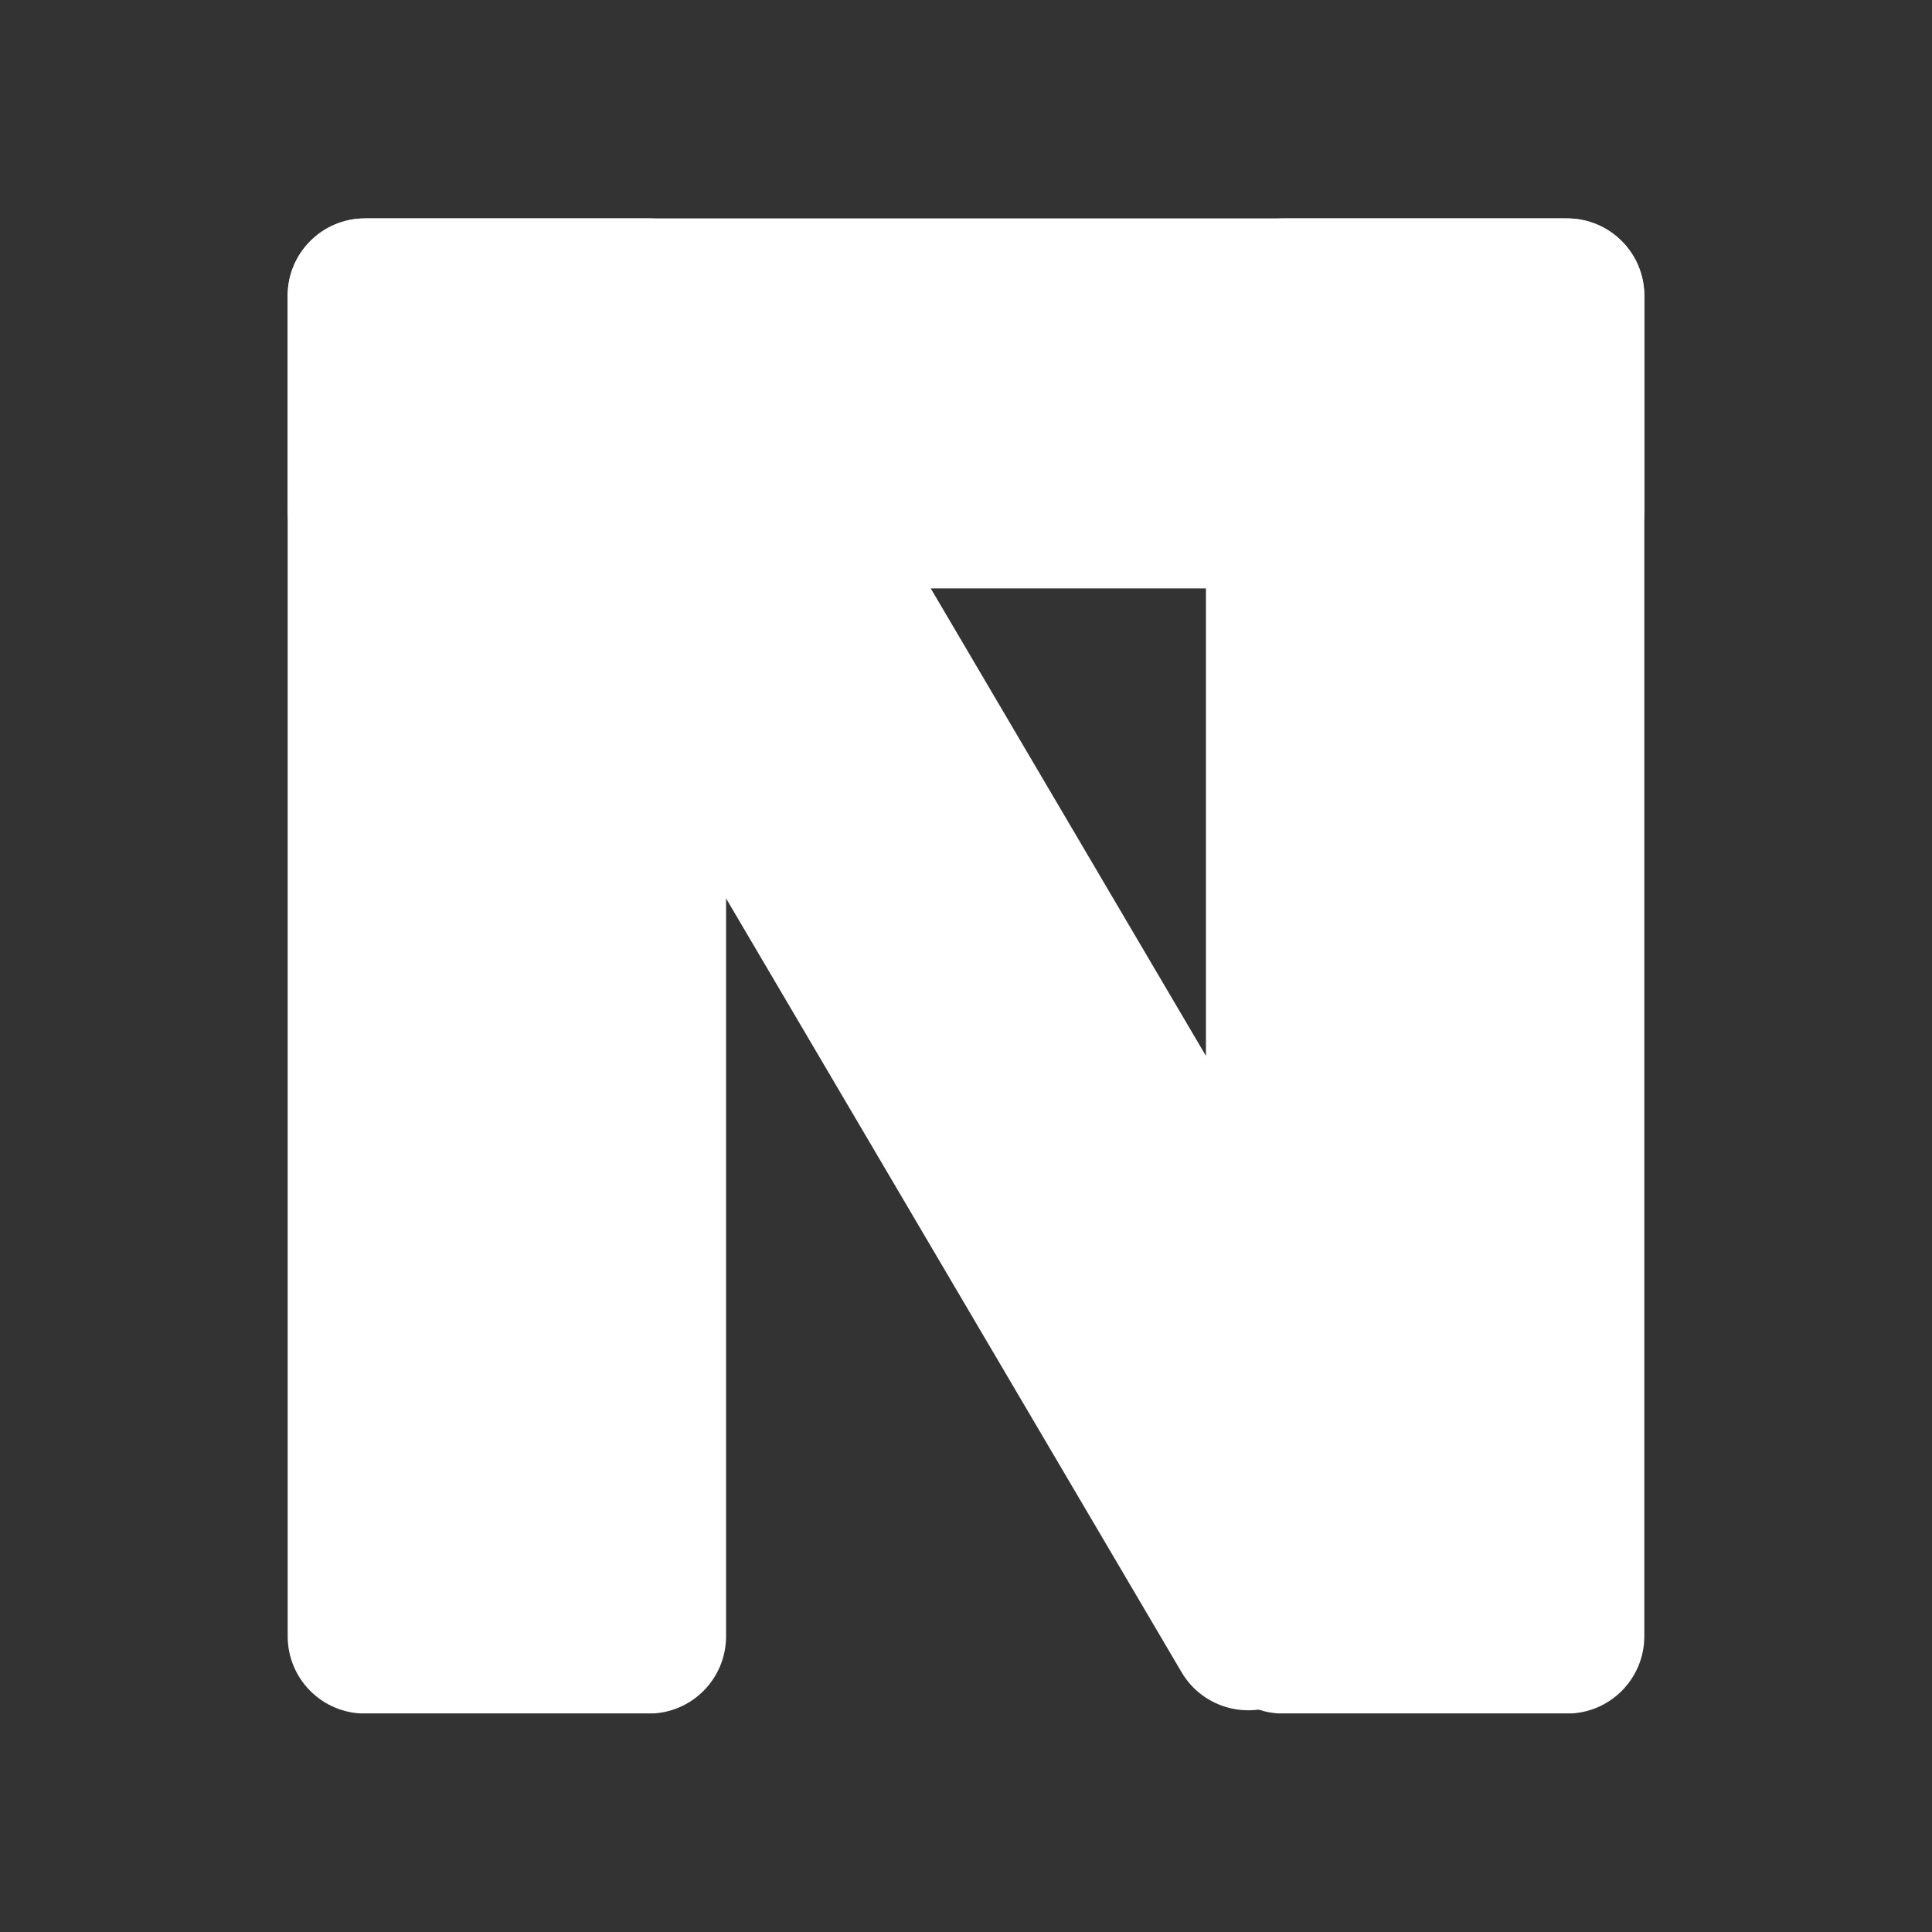 <svg xmlns="http://www.w3.org/2000/svg" xmlns:xlink="http://www.w3.org/1999/xlink" width="500" zoomAndPan="magnify" viewBox="0 0 375 375" height="500" preserveAspectRatio="xMidYMid meet" version="1.2"><rect x="0" y="0" width="375" height="375" fill="#333333" stroke="none"/><defs><clipPath id="0de179b148"><path d="M 55.84 42.395 L 140.93 42.395 L 140.93 332.902 L 55.84 332.902 Z M 55.84 42.395 "/></clipPath><clipPath id="4d5223561f"><path d="M 70.84 42.395 L 125.93 42.395 C 134.215 42.395 140.93 49.109 140.93 57.395 L 140.93 317.605 C 140.93 325.891 134.215 332.605 125.93 332.605 L 70.84 332.605 C 62.555 332.605 55.84 325.891 55.84 317.605 L 55.84 57.395 C 55.84 49.109 62.555 42.395 70.84 42.395 Z M 70.84 42.395 "/></clipPath><clipPath id="8cd0d0f66f"><path d="M 103 74 L 288 74 L 288 332 L 103 332 Z M 103 74 "/></clipPath><clipPath id="a616466890"><path d="M 98.352 102.047 L 154.16 69.195 L 292.883 304.855 L 237.074 337.711 Z M 98.352 102.047 "/></clipPath><clipPath id="de22b8067b"><path d="M 111.277 94.438 L 141.234 76.805 C 148.371 72.602 157.566 74.984 161.77 82.121 L 285.148 291.719 C 289.352 298.859 286.973 308.055 279.832 312.258 L 249.879 329.891 C 242.738 334.094 233.543 331.711 229.34 324.574 L 105.961 114.973 C 101.758 107.836 104.137 98.641 111.277 94.438 Z M 111.277 94.438 "/></clipPath><clipPath id="ebe16f861c"><path d="M 234.07 42.395 L 319.16 42.395 L 319.16 332.902 L 234.07 332.902 Z M 234.07 42.395 "/></clipPath><clipPath id="52fb76f9fb"><path d="M 249.07 42.395 L 304.16 42.395 C 312.445 42.395 319.16 49.109 319.16 57.395 L 319.16 317.605 C 319.16 325.891 312.445 332.605 304.16 332.605 L 249.07 332.605 C 240.785 332.605 234.07 325.891 234.07 317.605 L 234.07 57.395 C 234.07 49.109 240.785 42.395 249.07 42.395 Z M 249.07 42.395 "/></clipPath><clipPath id="ac1f5211f6"><path d="M 55.84 42.395 L 319.254 42.395 L 319.254 114.207 L 55.84 114.207 Z M 55.84 42.395 "/></clipPath><clipPath id="9a05cfc75e"><path d="M 70.84 42.395 L 304.16 42.395 C 312.445 42.395 319.16 49.109 319.16 57.395 L 319.16 99.207 C 319.16 107.492 312.445 114.207 304.16 114.207 L 70.84 114.207 C 62.555 114.207 55.84 107.492 55.84 99.207 L 55.84 57.395 C 55.84 49.109 62.555 42.395 70.84 42.395 Z M 70.84 42.395 "/></clipPath></defs><g id="2f59bded90"><g clip-rule="nonzero" clip-path="url(#0de179b148)"><g clip-rule="nonzero" clip-path="url(#4d5223561f)"><path style=" stroke:none;fill-rule:nonzero;fill:#ffffff;fill-opacity:1;" d="M 55.84 42.395 L 140.93 42.395 L 140.93 332.57 L 55.84 332.57 Z M 55.84 42.395 "/></g></g><g clip-rule="nonzero" clip-path="url(#8cd0d0f66f)"><g clip-rule="nonzero" clip-path="url(#a616466890)"><g clip-rule="nonzero" clip-path="url(#de22b8067b)"><path style=" stroke:none;fill-rule:nonzero;fill:#ffffff;fill-opacity:1;" d="M 98.352 102.047 L 154.16 69.195 L 292.754 304.641 L 236.945 337.492 Z M 98.352 102.047 "/></g></g></g><g clip-rule="nonzero" clip-path="url(#ebe16f861c)"><g clip-rule="nonzero" clip-path="url(#52fb76f9fb)"><path style=" stroke:none;fill-rule:nonzero;fill:#ffffff;fill-opacity:1;" d="M 234.07 42.395 L 319.16 42.395 L 319.16 332.57 L 234.07 332.57 Z M 234.07 42.395 "/></g></g><g clip-rule="nonzero" clip-path="url(#ac1f5211f6)"><g clip-rule="nonzero" clip-path="url(#9a05cfc75e)"><path style=" stroke:none;fill-rule:nonzero;fill:#ffffff;fill-opacity:1;" d="M 55.84 42.395 L 319.254 42.395 L 319.254 114.207 L 55.84 114.207 Z M 55.84 42.395 "/></g></g></g></svg>